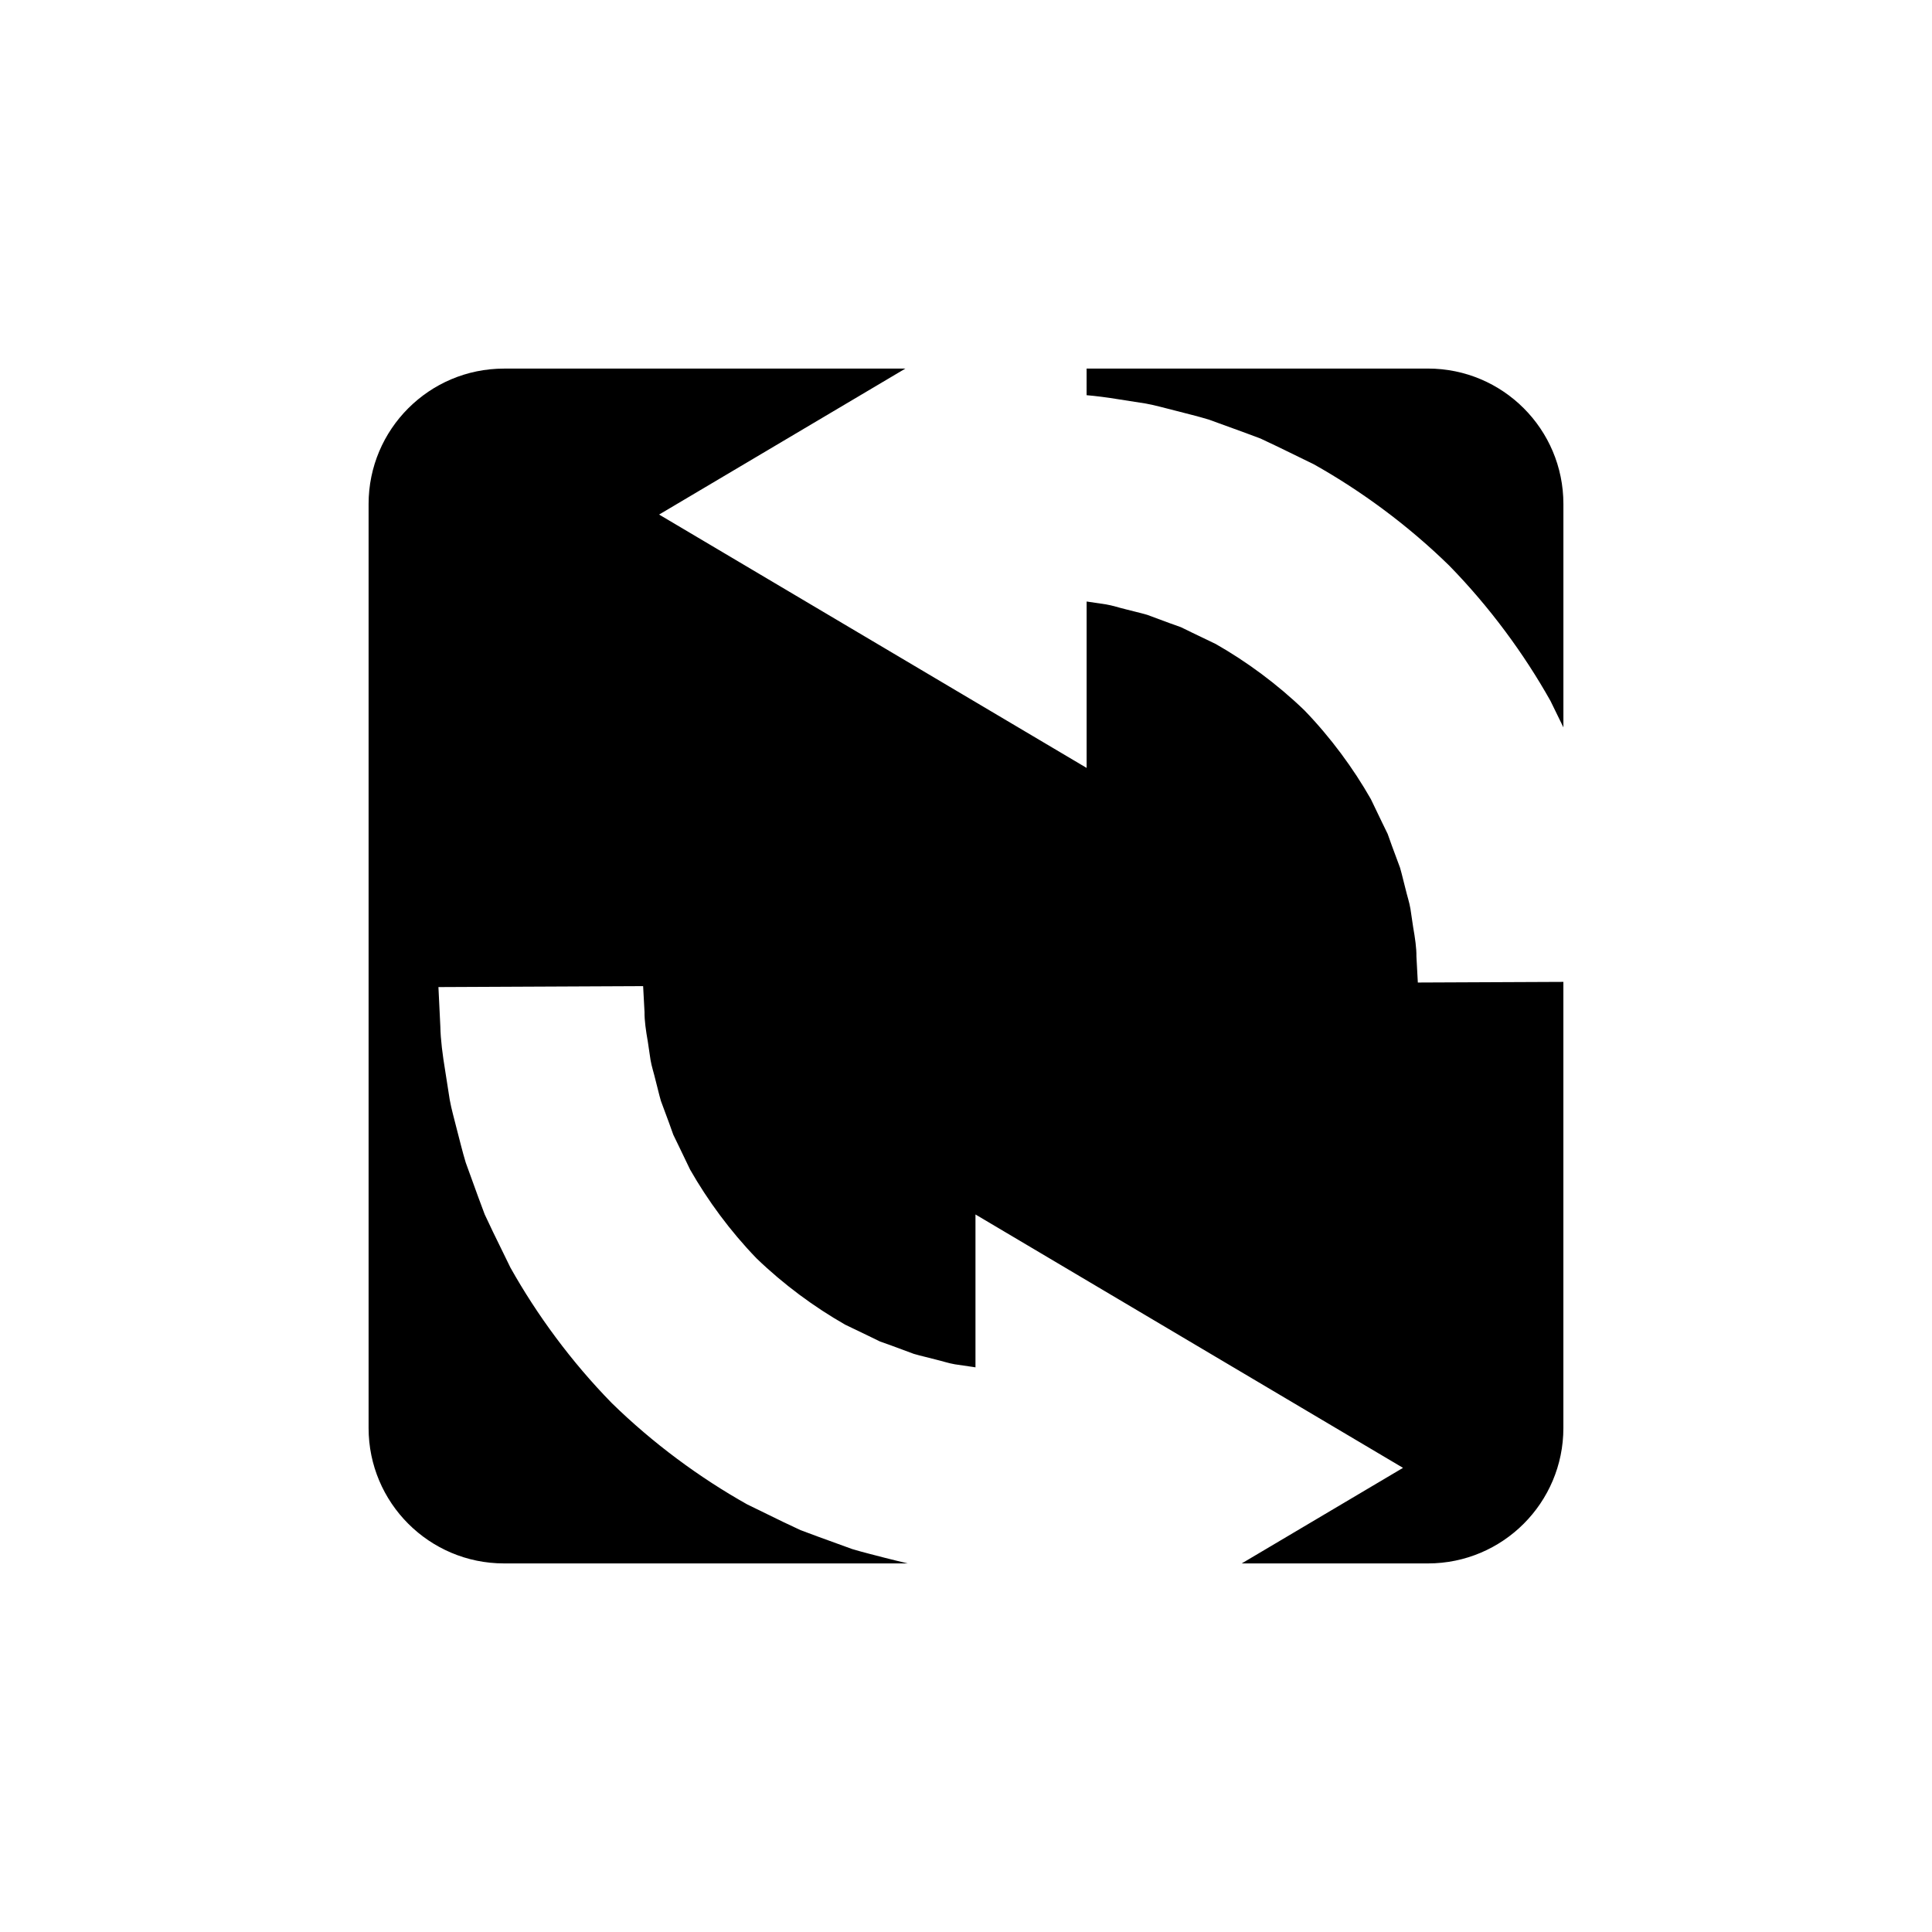 <?xml version="1.0" encoding="UTF-8"?>
<!-- Uploaded to: ICON Repo, www.svgrepo.com, Generator: ICON Repo Mixer Tools -->
<svg fill="#000000" width="800px" height="800px" version="1.1" viewBox="144 144 512 512" xmlns="http://www.w3.org/2000/svg">
 <g>
  <path d="m431.96 248.73c2.531 0.223 5.25 0.559 8.336 1.066 2.305 0.363 4.758 0.746 7.344 1.148 2.578 0.457 5.227 1.25 8.016 1.926 2.781 0.734 5.699 1.418 8.664 2.316 2.91 1.062 5.926 2.148 9.02 3.277 1.543 0.574 3.106 1.16 4.691 1.746 1.527 0.719 3.07 1.449 4.633 2.191 3.106 1.512 6.281 3.066 9.508 4.641 12.531 7.031 24.934 16.141 35.883 26.848 10.703 10.953 19.816 23.348 26.848 35.879 1.156 2.379 2.285 4.684 3.414 6.992v-59.191c0-19.824-16.07-35.895-35.895-35.895h-90.461z"/>
  <path d="m519.74 404.38s-0.133-2.508-0.371-6.898c0.027-2.211-0.352-4.848-0.879-7.852-0.223-1.512-0.457-3.117-0.711-4.805-0.281-1.688-0.863-3.398-1.293-5.219-0.492-1.812-0.895-3.727-1.465-5.664-0.703-1.895-1.43-3.852-2.176-5.867-0.363-1.008-0.727-2.035-1.098-3.074-0.48-0.988-0.973-1.992-1.465-3.008-0.98-2.035-1.977-4.109-2.992-6.223-4.656-8.164-10.613-16.281-17.59-23.512-7.234-6.981-15.355-12.941-23.516-17.59-2.113-1.016-4.188-2.019-6.223-2.992-1.016-0.496-2.019-0.984-3.008-1.469-1.043-0.367-2.066-0.734-3.074-1.098-2.016-0.746-3.977-1.469-5.871-2.176-1.938-0.57-3.852-0.973-5.66-1.461-1.824-0.434-3.531-1.02-5.219-1.301-1.691-0.25-3.297-0.48-4.805-0.711-0.129-0.02-0.234-0.031-0.355-0.051v44.098l-113.3-67.145 65.258-38.68h-106.35c-19.82 0-35.895 16.07-35.895 35.895v244.85c0 19.82 16.07 35.895 35.895 35.895h106.98c-1.957-0.445-3.949-0.977-6.035-1.48-2.781-0.734-5.695-1.43-8.664-2.32-2.91-1.055-5.926-2.152-9.02-3.277-1.543-0.574-3.106-1.152-4.691-1.746-1.527-0.727-3.07-1.449-4.633-2.184-3.106-1.523-6.281-3.066-9.508-4.641-12.531-7.031-24.934-16.145-35.883-26.852-10.707-10.945-19.816-23.348-26.848-35.883-1.574-3.219-3.121-6.398-4.641-9.5-0.742-1.562-1.465-3.113-2.191-4.633-0.586-1.586-1.172-3.148-1.746-4.691-1.125-3.098-2.215-6.109-3.273-9.023-0.895-2.961-1.586-5.883-2.32-8.664-0.68-2.785-1.469-5.438-1.926-8.016-0.402-2.586-0.785-5.035-1.148-7.344-0.762-4.609-1.273-8.637-1.332-11.988-0.328-6.676-0.508-10.496-0.508-10.496l54.246-0.25s0.137 2.512 0.371 6.902c-0.027 2.211 0.352 4.84 0.879 7.852 0.223 1.508 0.457 3.117 0.711 4.809 0.281 1.688 0.863 3.398 1.293 5.219 0.492 1.809 0.895 3.719 1.465 5.66 0.703 1.895 1.43 3.852 2.176 5.867 0.363 1.016 0.727 2.039 1.098 3.074 0.48 0.996 0.973 2 1.465 3.016 0.98 2.031 1.977 4.109 2.992 6.223 4.656 8.16 10.609 16.281 17.59 23.508 7.234 6.981 15.348 12.934 23.512 17.59 2.113 1.02 4.188 2.016 6.223 2.992 1.016 0.492 2.019 0.984 3.008 1.465 1.039 0.371 2.066 0.734 3.074 1.098 2.016 0.746 3.977 1.473 5.871 2.176 1.938 0.57 3.852 0.973 5.66 1.465 1.824 0.43 3.531 1.02 5.219 1.301 1.691 0.25 3.297 0.48 4.805 0.703 0.238 0.043 0.43 0.062 0.664 0.105v-40.512l113.3 67.148-42.742 25.328h49.348c19.82 0 35.895-16.07 35.895-35.895v-118.22z"/>
 </g>
</svg>